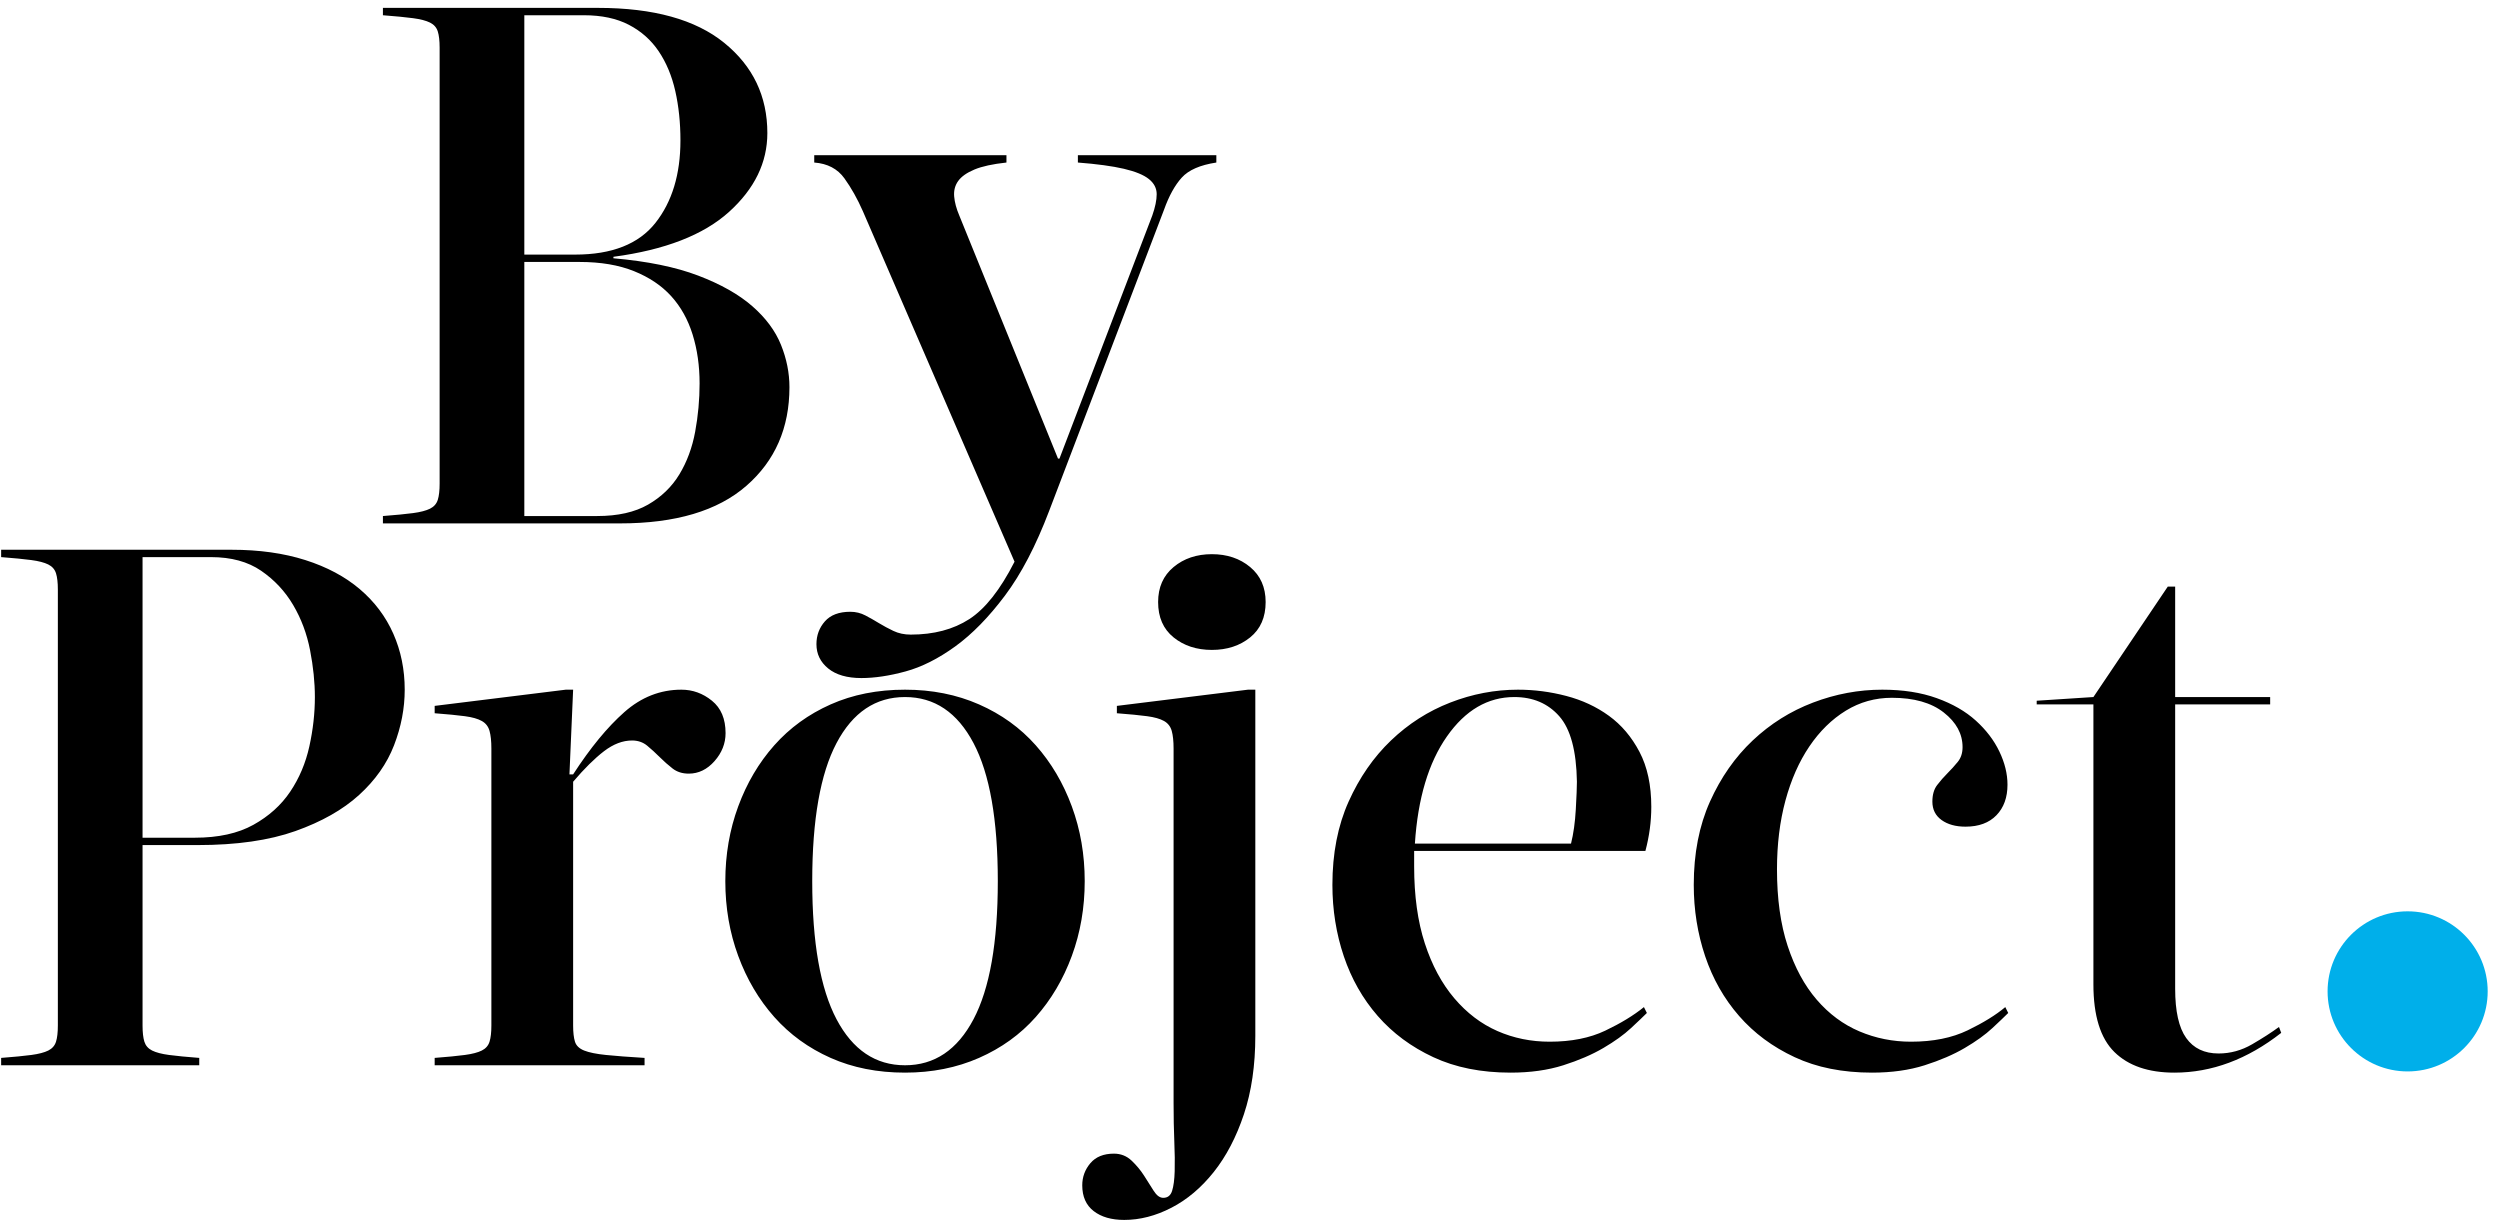 <?xml version="1.0" encoding="UTF-8"?>
<svg width="203px" height="100px" viewBox="0 0 203 100" version="1.1" xmlns="http://www.w3.org/2000/svg" xmlns:xlink="http://www.w3.org/1999/xlink">
    <title>Group 13</title>
    <g id="Website" stroke="none" stroke-width="1" fill="none" fill-rule="evenodd">
        <g id="Services" transform="translate(-148, -4719)">
            <g id="Group-13" transform="translate(148.093, 4719.64)">
                <path d="M50.256,41.86 C54.761,41.86 58.179,40.843 60.511,38.81 C62.844,36.777 64.01,34.106 64.01,30.797 C64.01,29.641 63.78,28.495 63.322,27.359 C62.863,26.222 62.086,25.176 60.99,24.219 C59.893,23.262 58.428,22.435 56.594,21.737 C54.761,21.04 52.468,20.571 49.717,20.332 L49.717,20.332 L49.717,20.212 C53.903,19.654 57.033,18.438 59.106,16.565 C61.179,14.691 62.216,12.558 62.216,10.166 C62.216,7.176 61.05,4.734 58.717,2.841 C56.385,0.947 52.967,0 48.462,0 L48.462,0 L31,0 L31,0.598 C32.037,0.678 32.854,0.757 33.452,0.837 C34.05,0.917 34.508,1.037 34.827,1.196 C35.146,1.355 35.355,1.595 35.455,1.914 C35.555,2.233 35.605,2.671 35.605,3.229 L35.605,3.229 L35.605,38.631 C35.605,39.189 35.555,39.627 35.455,39.946 C35.355,40.265 35.146,40.505 34.827,40.664 C34.508,40.823 34.05,40.943 33.452,41.023 C32.854,41.103 32.037,41.182 31,41.262 L31,41.262 L31,41.86 L50.256,41.86 Z M46.608,20.033 L42.482,20.033 L42.482,0.598 L47.325,0.598 C48.761,0.598 49.977,0.857 50.973,1.375 C51.97,1.894 52.777,2.611 53.395,3.528 C54.013,4.445 54.462,5.522 54.741,6.757 C55.02,7.993 55.159,9.329 55.159,10.764 C55.159,13.515 54.481,15.747 53.126,17.462 C51.771,19.176 49.598,20.033 46.608,20.033 L46.608,20.033 Z M48.402,41.262 L42.482,41.262 L42.482,20.631 L46.967,20.631 C48.681,20.631 50.156,20.88 51.392,21.379 C52.628,21.877 53.634,22.555 54.412,23.412 C55.189,24.269 55.767,25.305 56.146,26.521 C56.525,27.737 56.714,29.063 56.714,30.498 C56.714,31.814 56.594,33.119 56.355,34.415 C56.116,35.711 55.687,36.867 55.07,37.883 C54.452,38.9 53.604,39.717 52.528,40.335 C51.452,40.953 50.076,41.262 48.402,41.262 L48.402,41.262 Z M69.85,54.418 C70.926,54.418 72.122,54.239 73.438,53.88 C74.754,53.521 76.099,52.843 77.475,51.847 C78.85,50.85 80.195,49.475 81.511,47.72 C82.827,45.966 84.023,43.674 85.099,40.843 L85.099,40.843 L94.428,16.385 C94.827,15.269 95.305,14.402 95.863,13.784 C96.421,13.166 97.358,12.757 98.674,12.558 L98.674,12.558 L98.674,11.96 L87.431,11.96 L87.431,12.558 C88.986,12.678 90.232,12.847 91.169,13.066 C92.106,13.286 92.783,13.565 93.202,13.904 C93.621,14.242 93.83,14.651 93.83,15.129 C93.83,15.608 93.71,16.186 93.471,16.864 L93.471,16.864 L85.936,36.598 L85.817,36.598 L77.803,16.864 C77.564,16.305 77.425,15.787 77.385,15.309 C77.345,14.83 77.455,14.412 77.714,14.053 C77.973,13.694 78.411,13.385 79.029,13.126 C79.647,12.867 80.514,12.678 81.631,12.558 L81.631,12.558 L81.631,11.96 L66.023,11.96 L66.023,12.558 C67.099,12.638 67.917,13.066 68.475,13.844 C69.033,14.621 69.531,15.508 69.97,16.505 L69.97,16.505 L82.288,44.97 C81.132,47.242 79.906,48.797 78.611,49.634 C77.315,50.471 75.73,50.89 73.857,50.89 C73.338,50.89 72.87,50.79 72.451,50.591 C72.033,50.391 71.644,50.182 71.285,49.963 C70.926,49.744 70.558,49.534 70.179,49.335 C69.8,49.136 69.392,49.036 68.953,49.036 C68.036,49.036 67.348,49.295 66.89,49.813 C66.432,50.332 66.202,50.95 66.202,51.667 C66.202,52.465 66.521,53.122 67.159,53.641 C67.797,54.159 68.694,54.418 69.85,54.418 Z" id="By" fill="#000000" fill-rule="nonzero"></path>
                <path d="M16.086,85.86 L16.086,85.262 C15.05,85.182 14.232,85.103 13.634,85.023 C13.036,84.943 12.578,84.823 12.259,84.664 C11.94,84.505 11.731,84.265 11.631,83.946 C11.531,83.627 11.482,83.189 11.482,82.631 L11.482,82.631 L11.482,67.98 L15.967,67.98 C19.116,67.98 21.757,67.601 23.89,66.844 C26.023,66.086 27.747,65.109 29.063,63.913 C30.378,62.717 31.325,61.372 31.903,59.877 C32.481,58.382 32.77,56.877 32.77,55.362 C32.77,53.727 32.461,52.213 31.844,50.817 C31.226,49.422 30.319,48.216 29.123,47.199 C27.927,46.183 26.452,45.395 24.697,44.837 C22.943,44.279 20.95,44 18.717,44 L18.717,44 L-3.83693077e-13,44 L-3.83693077e-13,44.598 C1.037,44.678 1.854,44.757 2.452,44.837 C3.05,44.917 3.508,45.037 3.827,45.196 C4.146,45.355 4.355,45.595 4.455,45.914 C4.555,46.233 4.605,46.671 4.605,47.229 L4.605,47.229 L4.605,82.631 C4.605,83.189 4.555,83.627 4.455,83.946 C4.355,84.265 4.146,84.505 3.827,84.664 C3.508,84.823 3.05,84.943 2.452,85.023 C1.854,85.103 1.037,85.182 -3.83693077e-13,85.262 L-3.83693077e-13,85.262 L-3.83693077e-13,85.86 L16.086,85.86 Z M15.727,67.382 L11.482,67.382 L11.482,44.598 L17.043,44.598 C18.678,44.598 20.033,44.967 21.109,45.704 C22.186,46.442 23.053,47.369 23.711,48.485 C24.369,49.601 24.827,50.827 25.086,52.163 C25.345,53.498 25.475,54.764 25.475,55.96 C25.475,57.276 25.325,58.611 25.026,59.967 C24.727,61.322 24.209,62.548 23.472,63.644 C22.734,64.741 21.737,65.638 20.482,66.335 C19.226,67.033 17.641,67.382 15.727,67.382 L15.727,67.382 Z M52.245,85.86 L52.245,85.262 C50.93,85.182 49.883,85.103 49.106,85.023 C48.328,84.943 47.74,84.823 47.342,84.664 C46.943,84.505 46.694,84.265 46.594,83.946 C46.495,83.627 46.445,83.189 46.445,82.631 L46.445,82.631 L46.445,62.837 C47.362,61.761 48.199,60.933 48.956,60.355 C49.714,59.777 50.471,59.488 51.229,59.488 C51.707,59.488 52.116,59.628 52.455,59.907 C52.793,60.186 53.132,60.495 53.471,60.834 C53.81,61.173 54.159,61.482 54.518,61.761 C54.876,62.04 55.315,62.179 55.833,62.179 C56.631,62.179 57.328,61.84 57.926,61.163 C58.524,60.485 58.823,59.727 58.823,58.89 C58.823,57.734 58.455,56.857 57.717,56.259 C56.979,55.661 56.152,55.362 55.235,55.362 C53.521,55.362 51.976,55.97 50.601,57.186 C49.225,58.402 47.84,60.086 46.445,62.239 L46.445,62.239 L46.146,62.239 L46.445,55.362 L45.847,55.362 L35.202,56.678 L35.202,57.276 C36.239,57.355 37.056,57.435 37.654,57.515 C38.252,57.595 38.711,57.724 39.029,57.904 C39.348,58.083 39.558,58.352 39.657,58.711 C39.757,59.07 39.807,59.548 39.807,60.146 L39.807,60.146 L39.807,82.631 C39.807,83.189 39.757,83.627 39.657,83.946 C39.558,84.265 39.348,84.505 39.029,84.664 C38.711,84.823 38.252,84.943 37.654,85.023 C37.056,85.103 36.239,85.182 35.202,85.262 L35.202,85.262 L35.202,85.86 L52.245,85.86 Z M73.395,86.458 C75.587,86.458 77.591,86.059 79.404,85.262 C81.218,84.465 82.753,83.358 84.009,81.943 C85.265,80.528 86.242,78.873 86.939,76.98 C87.637,75.086 87.986,73.063 87.986,70.91 C87.986,68.757 87.637,66.734 86.939,64.84 C86.242,62.947 85.265,61.292 84.009,59.877 C82.753,58.462 81.218,57.355 79.404,56.558 C77.591,55.761 75.587,55.362 73.395,55.362 C71.162,55.362 69.149,55.761 67.355,56.558 C65.561,57.355 64.036,58.462 62.78,59.877 C61.524,61.292 60.548,62.947 59.85,64.84 C59.152,66.734 58.803,68.757 58.803,70.91 C58.803,73.063 59.152,75.086 59.85,76.98 C60.548,78.873 61.524,80.528 62.78,81.943 C64.036,83.358 65.561,84.465 67.355,85.262 C69.149,86.059 71.162,86.458 73.395,86.458 Z M73.395,85.86 C71.003,85.86 69.149,84.614 67.833,82.123 C66.518,79.631 65.86,75.893 65.86,70.91 C65.86,65.927 66.518,62.189 67.833,59.698 C69.149,57.206 71.003,55.96 73.395,55.96 C75.787,55.96 77.64,57.206 78.956,59.698 C80.272,62.189 80.929,65.927 80.929,70.91 C80.929,75.893 80.272,79.631 78.956,82.123 C77.64,84.614 75.787,85.86 73.395,85.86 Z M98.311,52.133 C99.547,52.133 100.584,51.794 101.421,51.116 C102.258,50.438 102.677,49.482 102.677,48.246 C102.677,47.05 102.258,46.103 101.421,45.405 C100.584,44.708 99.547,44.359 98.311,44.359 C97.075,44.359 96.039,44.708 95.202,45.405 C94.364,46.103 93.946,47.05 93.946,48.246 C93.946,49.482 94.364,50.438 95.202,51.116 C96.039,51.794 97.075,52.133 98.311,52.133 Z M91.195,98.418 C92.471,98.418 93.746,98.089 95.022,97.431 C96.298,96.774 97.444,95.807 98.461,94.531 C99.477,93.255 100.295,91.691 100.913,89.837 C101.53,87.983 101.839,85.86 101.839,83.468 L101.839,83.468 L101.839,55.362 L101.241,55.362 L90.597,56.678 L90.597,57.276 C91.634,57.355 92.451,57.435 93.049,57.515 C93.647,57.595 94.105,57.724 94.424,57.904 C94.743,58.083 94.952,58.352 95.052,58.711 C95.152,59.07 95.202,59.548 95.202,60.146 L95.202,60.146 L95.202,88.91 C95.202,90.066 95.222,91.112 95.261,92.049 C95.301,92.986 95.311,93.793 95.291,94.471 C95.271,95.149 95.202,95.677 95.082,96.056 C94.962,96.435 94.723,96.624 94.364,96.624 C94.085,96.624 93.826,96.435 93.587,96.056 C93.348,95.677 93.089,95.269 92.81,94.83 C92.531,94.391 92.192,93.983 91.793,93.604 C91.394,93.225 90.916,93.036 90.358,93.036 C89.521,93.036 88.883,93.295 88.444,93.813 C88.006,94.332 87.786,94.93 87.786,95.607 C87.786,96.524 88.095,97.222 88.713,97.7 C89.331,98.179 90.158,98.418 91.195,98.418 Z M122.57,86.458 C124.165,86.458 125.59,86.259 126.846,85.86 C128.102,85.461 129.188,84.993 130.105,84.455 C131.022,83.917 131.769,83.378 132.347,82.84 C132.925,82.302 133.354,81.893 133.633,81.614 L133.633,81.614 L133.394,81.136 C132.557,81.814 131.51,82.451 130.254,83.049 C128.999,83.647 127.494,83.946 125.739,83.946 C124.225,83.946 122.809,83.657 121.494,83.079 C120.178,82.501 119.012,81.614 117.995,80.418 C116.979,79.222 116.181,77.737 115.603,75.963 C115.025,74.189 114.736,72.106 114.736,69.714 L114.736,69.714 L114.736,68.458 L133.513,68.458 C133.832,67.262 133.992,66.066 133.992,64.87 C133.992,63.116 133.673,61.631 133.035,60.415 C132.397,59.199 131.57,58.222 130.553,57.485 C129.537,56.747 128.381,56.209 127.085,55.87 C125.789,55.531 124.484,55.362 123.168,55.362 C121.294,55.362 119.46,55.711 117.666,56.409 C115.872,57.106 114.268,58.133 112.853,59.488 C111.437,60.844 110.291,62.498 109.414,64.452 C108.537,66.405 108.098,68.658 108.098,71.209 C108.098,73.242 108.407,75.176 109.025,77.01 C109.643,78.843 110.56,80.458 111.776,81.853 C112.992,83.249 114.497,84.365 116.291,85.202 C118.085,86.039 120.178,86.458 122.57,86.458 Z M127.474,67.86 L114.796,67.86 C115.035,64.192 115.902,61.292 117.397,59.159 C118.892,57.026 120.716,55.96 122.869,55.96 C124.384,55.96 125.6,56.478 126.517,57.515 C127.434,58.551 127.912,60.325 127.952,62.837 C127.952,63.276 127.922,64.023 127.862,65.08 C127.803,66.136 127.673,67.063 127.474,67.86 L127.474,67.86 Z M151.912,86.458 C153.507,86.458 154.932,86.259 156.188,85.86 C157.443,85.461 158.53,84.993 159.447,84.455 C160.364,83.917 161.111,83.378 161.689,82.84 C162.267,82.302 162.696,81.893 162.975,81.614 L162.975,81.614 L162.736,81.136 C161.978,81.774 160.962,82.402 159.686,83.02 C158.41,83.637 156.875,83.946 155.081,83.946 C153.606,83.946 152.211,83.667 150.895,83.109 C149.58,82.551 148.424,81.694 147.427,80.538 C146.43,79.382 145.643,77.927 145.065,76.172 C144.487,74.418 144.198,72.345 144.198,69.953 C144.198,67.92 144.427,66.056 144.885,64.362 C145.344,62.668 145.992,61.202 146.829,59.967 C147.666,58.731 148.653,57.764 149.789,57.066 C150.925,56.369 152.171,56.02 153.527,56.02 C155.321,56.02 156.726,56.418 157.742,57.216 C158.759,58.013 159.267,58.95 159.267,60.026 C159.267,60.505 159.138,60.903 158.879,61.222 C158.62,61.541 158.34,61.85 158.041,62.149 C157.742,62.448 157.463,62.767 157.204,63.106 C156.945,63.445 156.816,63.893 156.816,64.452 C156.816,65.089 157.065,65.588 157.563,65.947 C158.061,66.305 158.709,66.485 159.507,66.485 C160.583,66.485 161.42,66.176 162.018,65.558 C162.616,64.94 162.915,64.113 162.915,63.076 C162.915,62.199 162.696,61.302 162.257,60.385 C161.819,59.468 161.181,58.631 160.344,57.874 C159.507,57.116 158.45,56.508 157.174,56.05 C155.899,55.591 154.424,55.362 152.749,55.362 C150.836,55.362 148.962,55.711 147.128,56.409 C145.294,57.106 143.66,58.133 142.224,59.488 C140.789,60.844 139.633,62.498 138.756,64.452 C137.879,66.405 137.44,68.658 137.44,71.209 C137.44,73.242 137.749,75.176 138.367,77.01 C138.985,78.843 139.902,80.458 141.118,81.853 C142.334,83.249 143.839,84.365 145.633,85.202 C147.427,86.039 149.52,86.458 151.912,86.458 Z M176.47,86.458 C179.5,86.458 182.39,85.382 185.141,83.229 L185.141,83.229 L184.961,82.75 C184.363,83.189 183.636,83.657 182.779,84.156 C181.922,84.654 181.015,84.903 180.058,84.903 C178.902,84.903 178.025,84.485 177.427,83.647 C176.829,82.81 176.53,81.475 176.53,79.641 L176.53,79.641 L176.53,56.558 L184.244,56.558 L184.244,55.96 L176.53,55.96 L176.53,46.99 L175.932,46.99 L169.892,55.96 L165.287,56.259 L165.287,56.558 L169.892,56.558 L169.892,79.282 C169.892,81.833 170.46,83.667 171.596,84.784 C172.732,85.9 174.357,86.458 176.47,86.458 Z" id="Project" fill="#000000" fill-rule="nonzero"></path>
                <g id="Icon/Blue-Fullstop" transform="translate(188.907, 73.36)" fill="#00AFEA">
                    <circle id="Oval" cx="6.5" cy="6.5" r="6.5"></circle>
                </g>
            </g>
        </g>
    </g>
</svg>